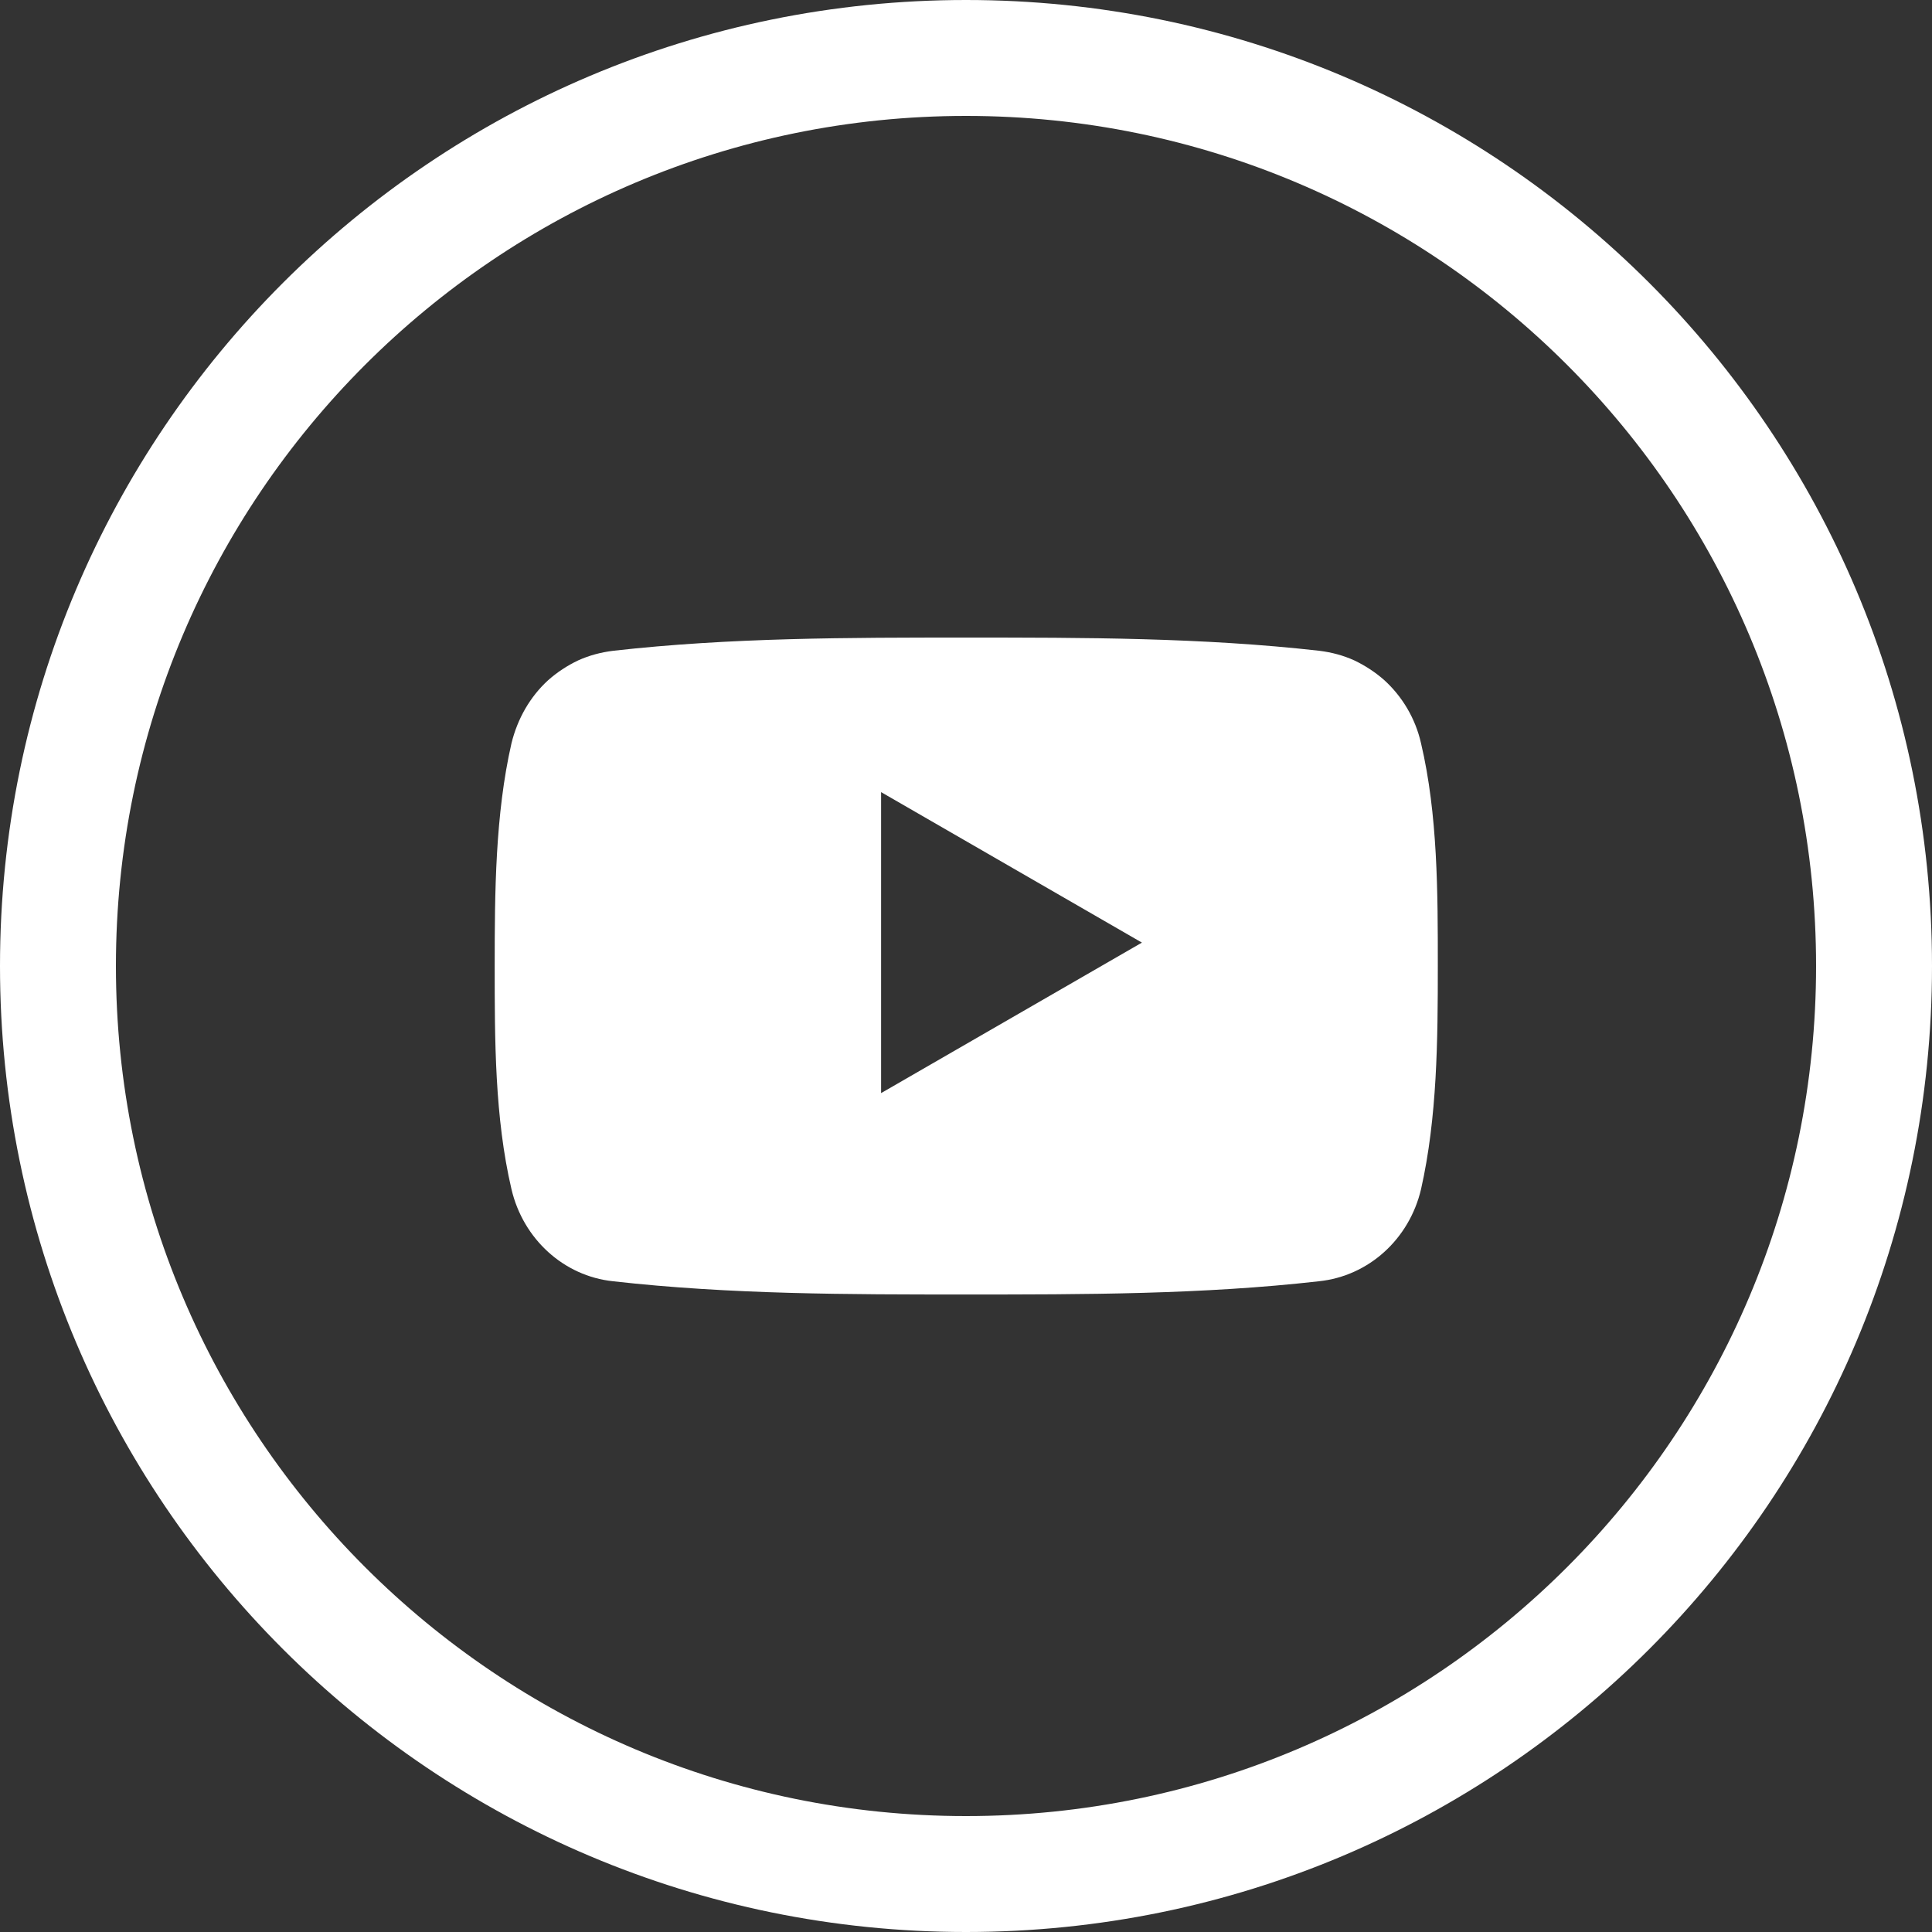 <?xml version="1.0" encoding="utf-8"?>
<!-- Generator: Adobe Illustrator 16.0.3, SVG Export Plug-In . SVG Version: 6.00 Build 0)  -->
<!DOCTYPE svg PUBLIC "-//W3C//DTD SVG 1.1//EN" "http://www.w3.org/Graphics/SVG/1.1/DTD/svg11.dtd">
<svg version="1.1" id="Layer_1" xmlns:sketch="http://www.bohemiancoding.com/sketch/ns"
	 xmlns="http://www.w3.org/2000/svg" xmlns:xlink="http://www.w3.org/1999/xlink" x="0px" y="0px" width="38px" height="38px"
	 viewBox="0 0 38 38" enable-background="new 0 0 38 38" xml:space="preserve">
<rect x="0" y="0" width="38" height="38" fill="#333333" stroke="none"/>
<title></title>
<g>
	<g id="XMLID_1_">
		<g>
			<path fill="#FFFFFF" d="M27.95,14.62c0.33,1.4,0.33,2.94,0.33,4.38c0,1.45-0.011,2.98-0.33,4.39c-0.23,0.98-1.03,1.71-2.01,1.811
				c-2.29,0.26-4.62,0.26-6.94,0.26c-2.31,0-4.64,0-6.94-0.26c-0.97-0.101-1.77-0.83-2-1.811C9.73,21.98,9.73,20.45,9.73,19
				c0-1.44,0.01-2.98,0.33-4.38c0.12-0.49,0.37-0.92,0.72-1.24c0.18-0.16,0.38-0.29,0.59-0.39c0.22-0.1,0.45-0.16,0.69-0.19
				c2.3-0.26,4.63-0.26,6.94-0.26c2.32,0,4.65,0,6.95,0.26c0.24,0.03,0.47,0.09,0.689,0.19c0.21,0.1,0.41,0.23,0.591,0.39
				C27.58,13.7,27.84,14.13,27.95,14.62z M17.33,21.5l5.13-2.96l-5.13-2.96V21.5z"/>
			<path fill="#FFFFFF" d="M26.64,12.99c0.21,0.1,0.41,0.23,0.591,0.39C27.05,13.22,26.85,13.09,26.64,12.99z"/>
			<path fill="#FFFFFF" d="M10.78,13.38c0.18-0.16,0.38-0.29,0.59-0.39C11.16,13.09,10.96,13.22,10.78,13.38z"/>
			<path fill="#FFFFFF" d="M19,2.28C9.77,2.28,2.28,9.77,2.28,19c0,9.23,7.49,16.72,16.72,16.72c9.24,0,16.72-7.489,16.72-16.72
				C35.72,9.77,28.24,2.28,19,2.28z M19,38C8.51,38,0,29.5,0,19S8.51,0,19,0c10.5,0,19,8.5,19,19S29.5,38,19,38z"/>
		</g>
		<g>
		</g>
	</g>
</g>
</svg>
